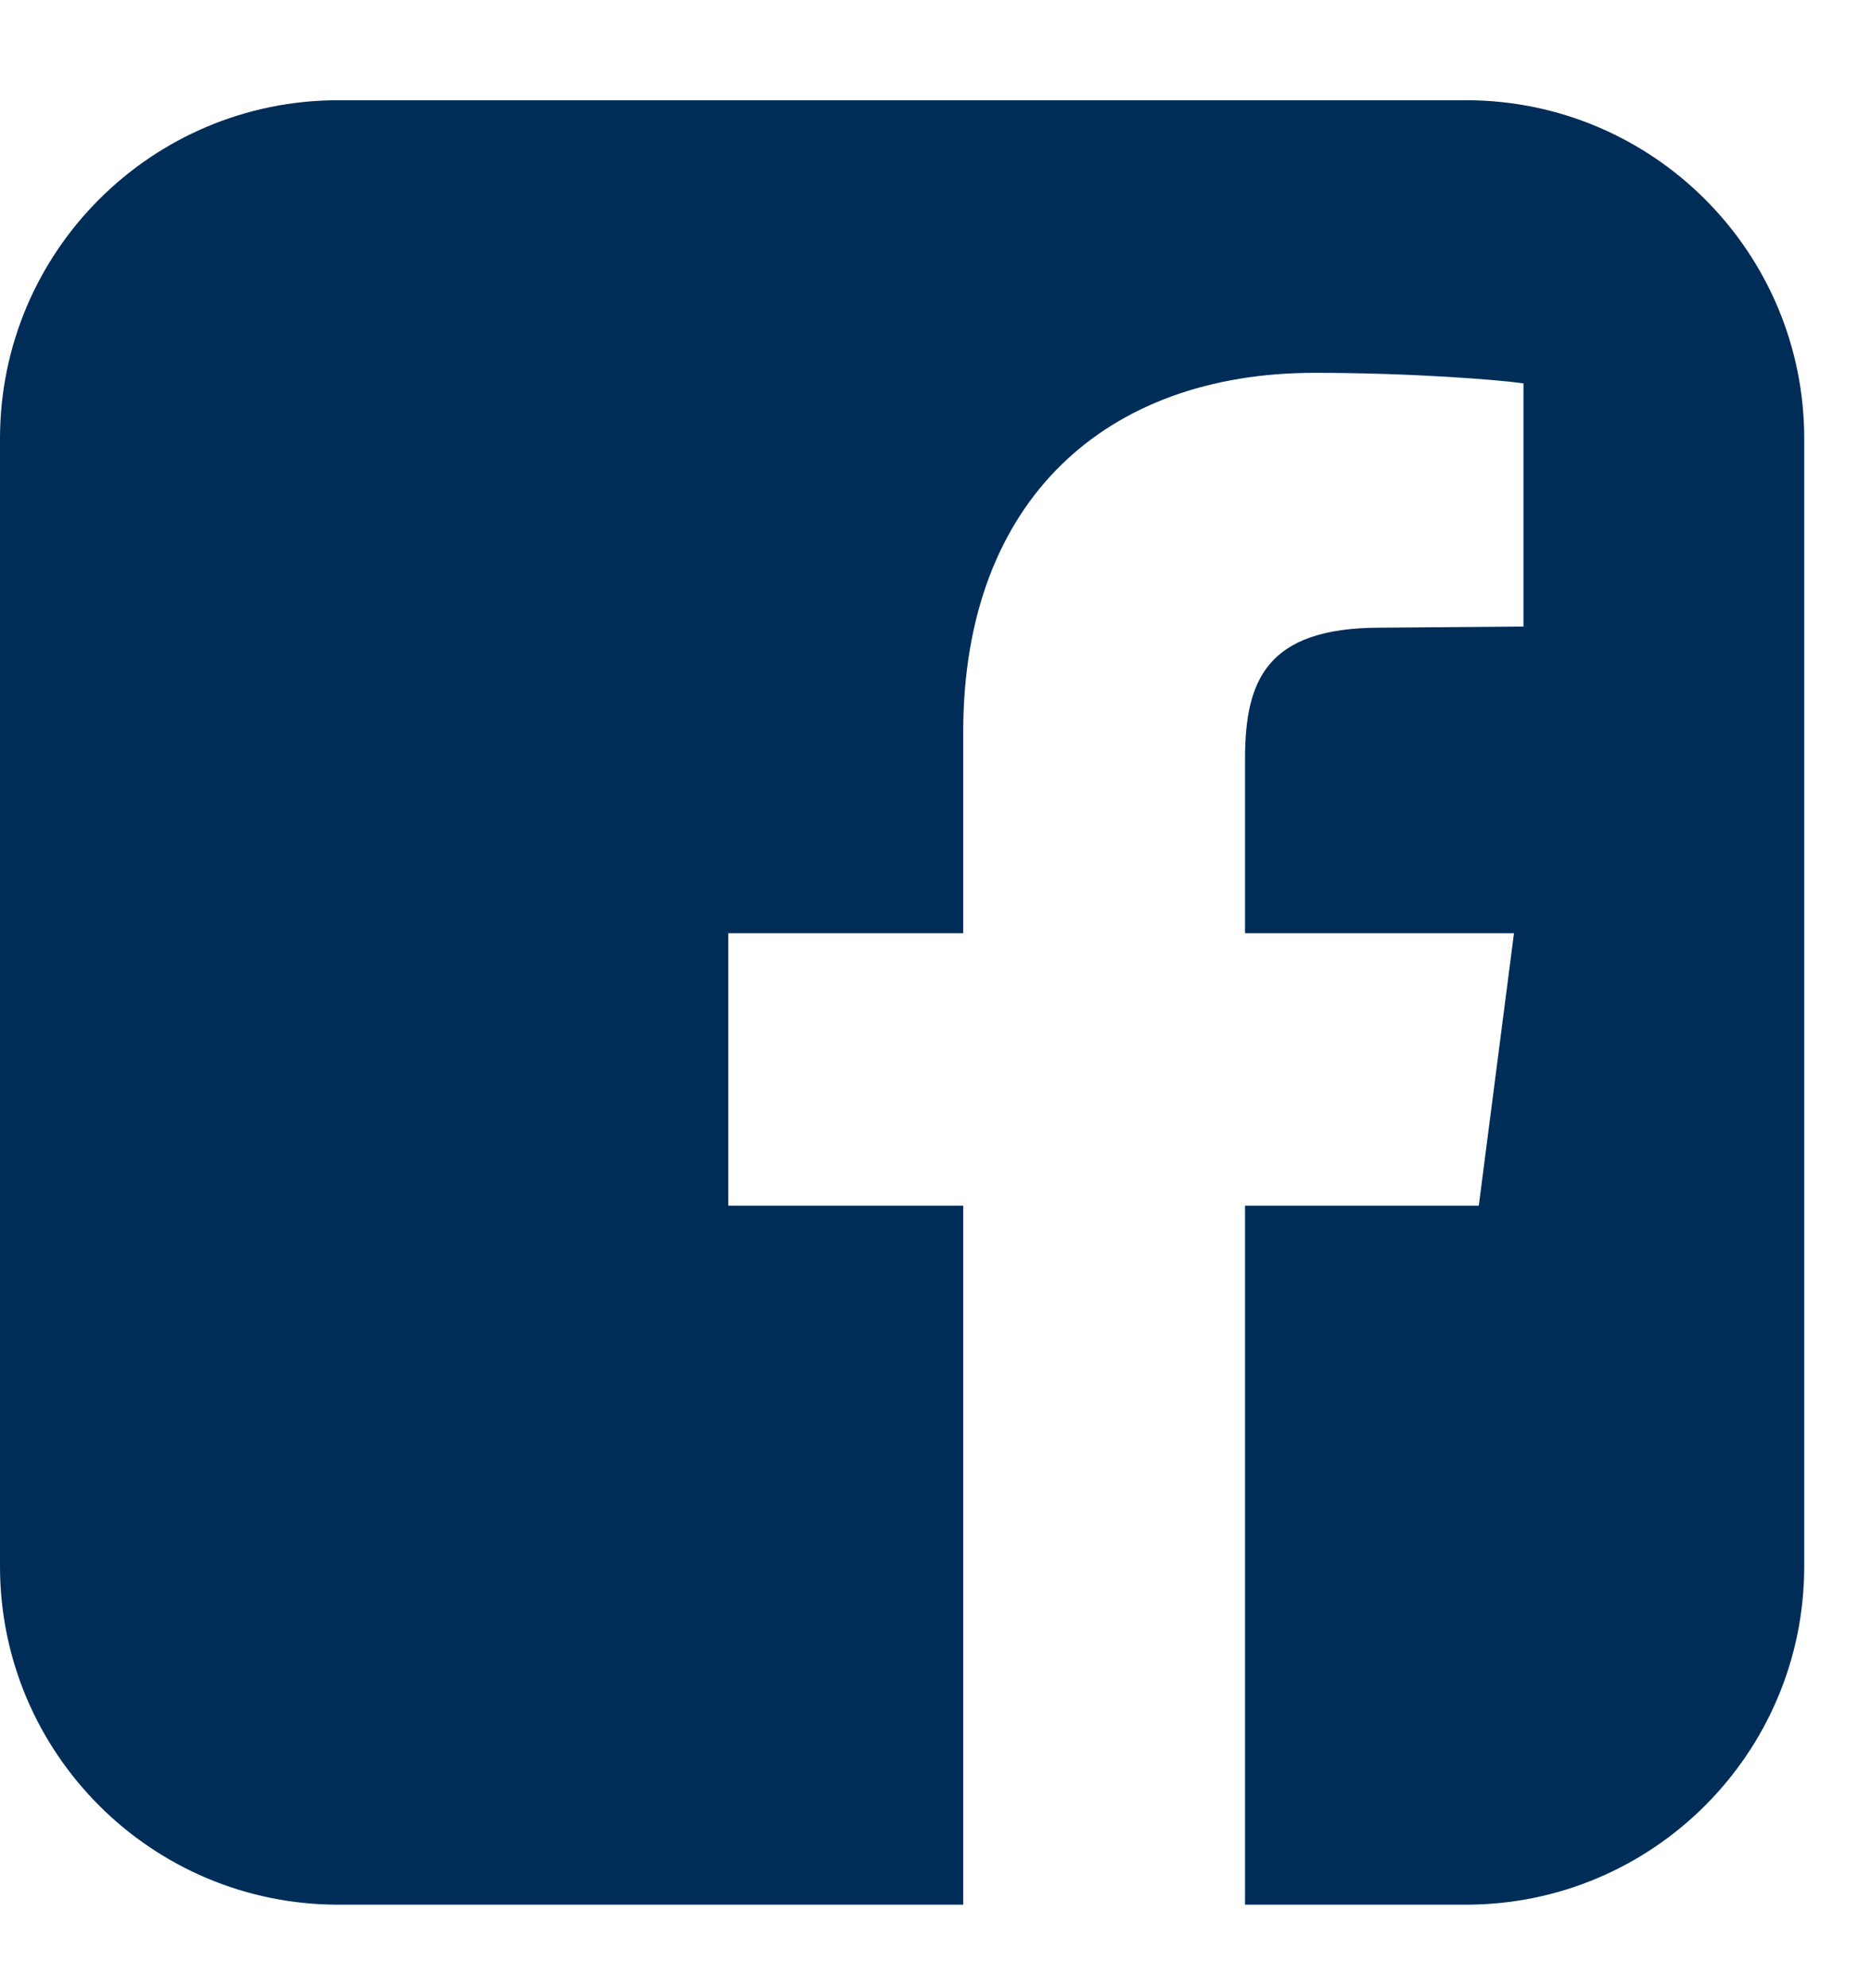 <svg width="16" height="17" viewBox="0 0 16 17" fill="none" xmlns="http://www.w3.org/2000/svg">
<path d="M12.536 0.857H2.893C1.296 0.857 0 2.153 0 3.75V13.393C0 14.99 1.296 16.286 2.893 16.286H8.237V10.309H6.228V7.979H8.237V6.261C8.237 4.272 9.462 3.188 11.24 3.188C12.084 3.188 12.817 3.248 13.028 3.278V5.357L11.803 5.367C10.828 5.367 10.647 5.819 10.647 6.492V7.979H12.947L12.646 10.309H10.647V16.286H12.536C14.133 16.286 15.429 14.99 15.429 13.393V3.75C15.429 2.153 14.133 0.857 12.536 0.857Z" fill="#002D58"/>
</svg>
